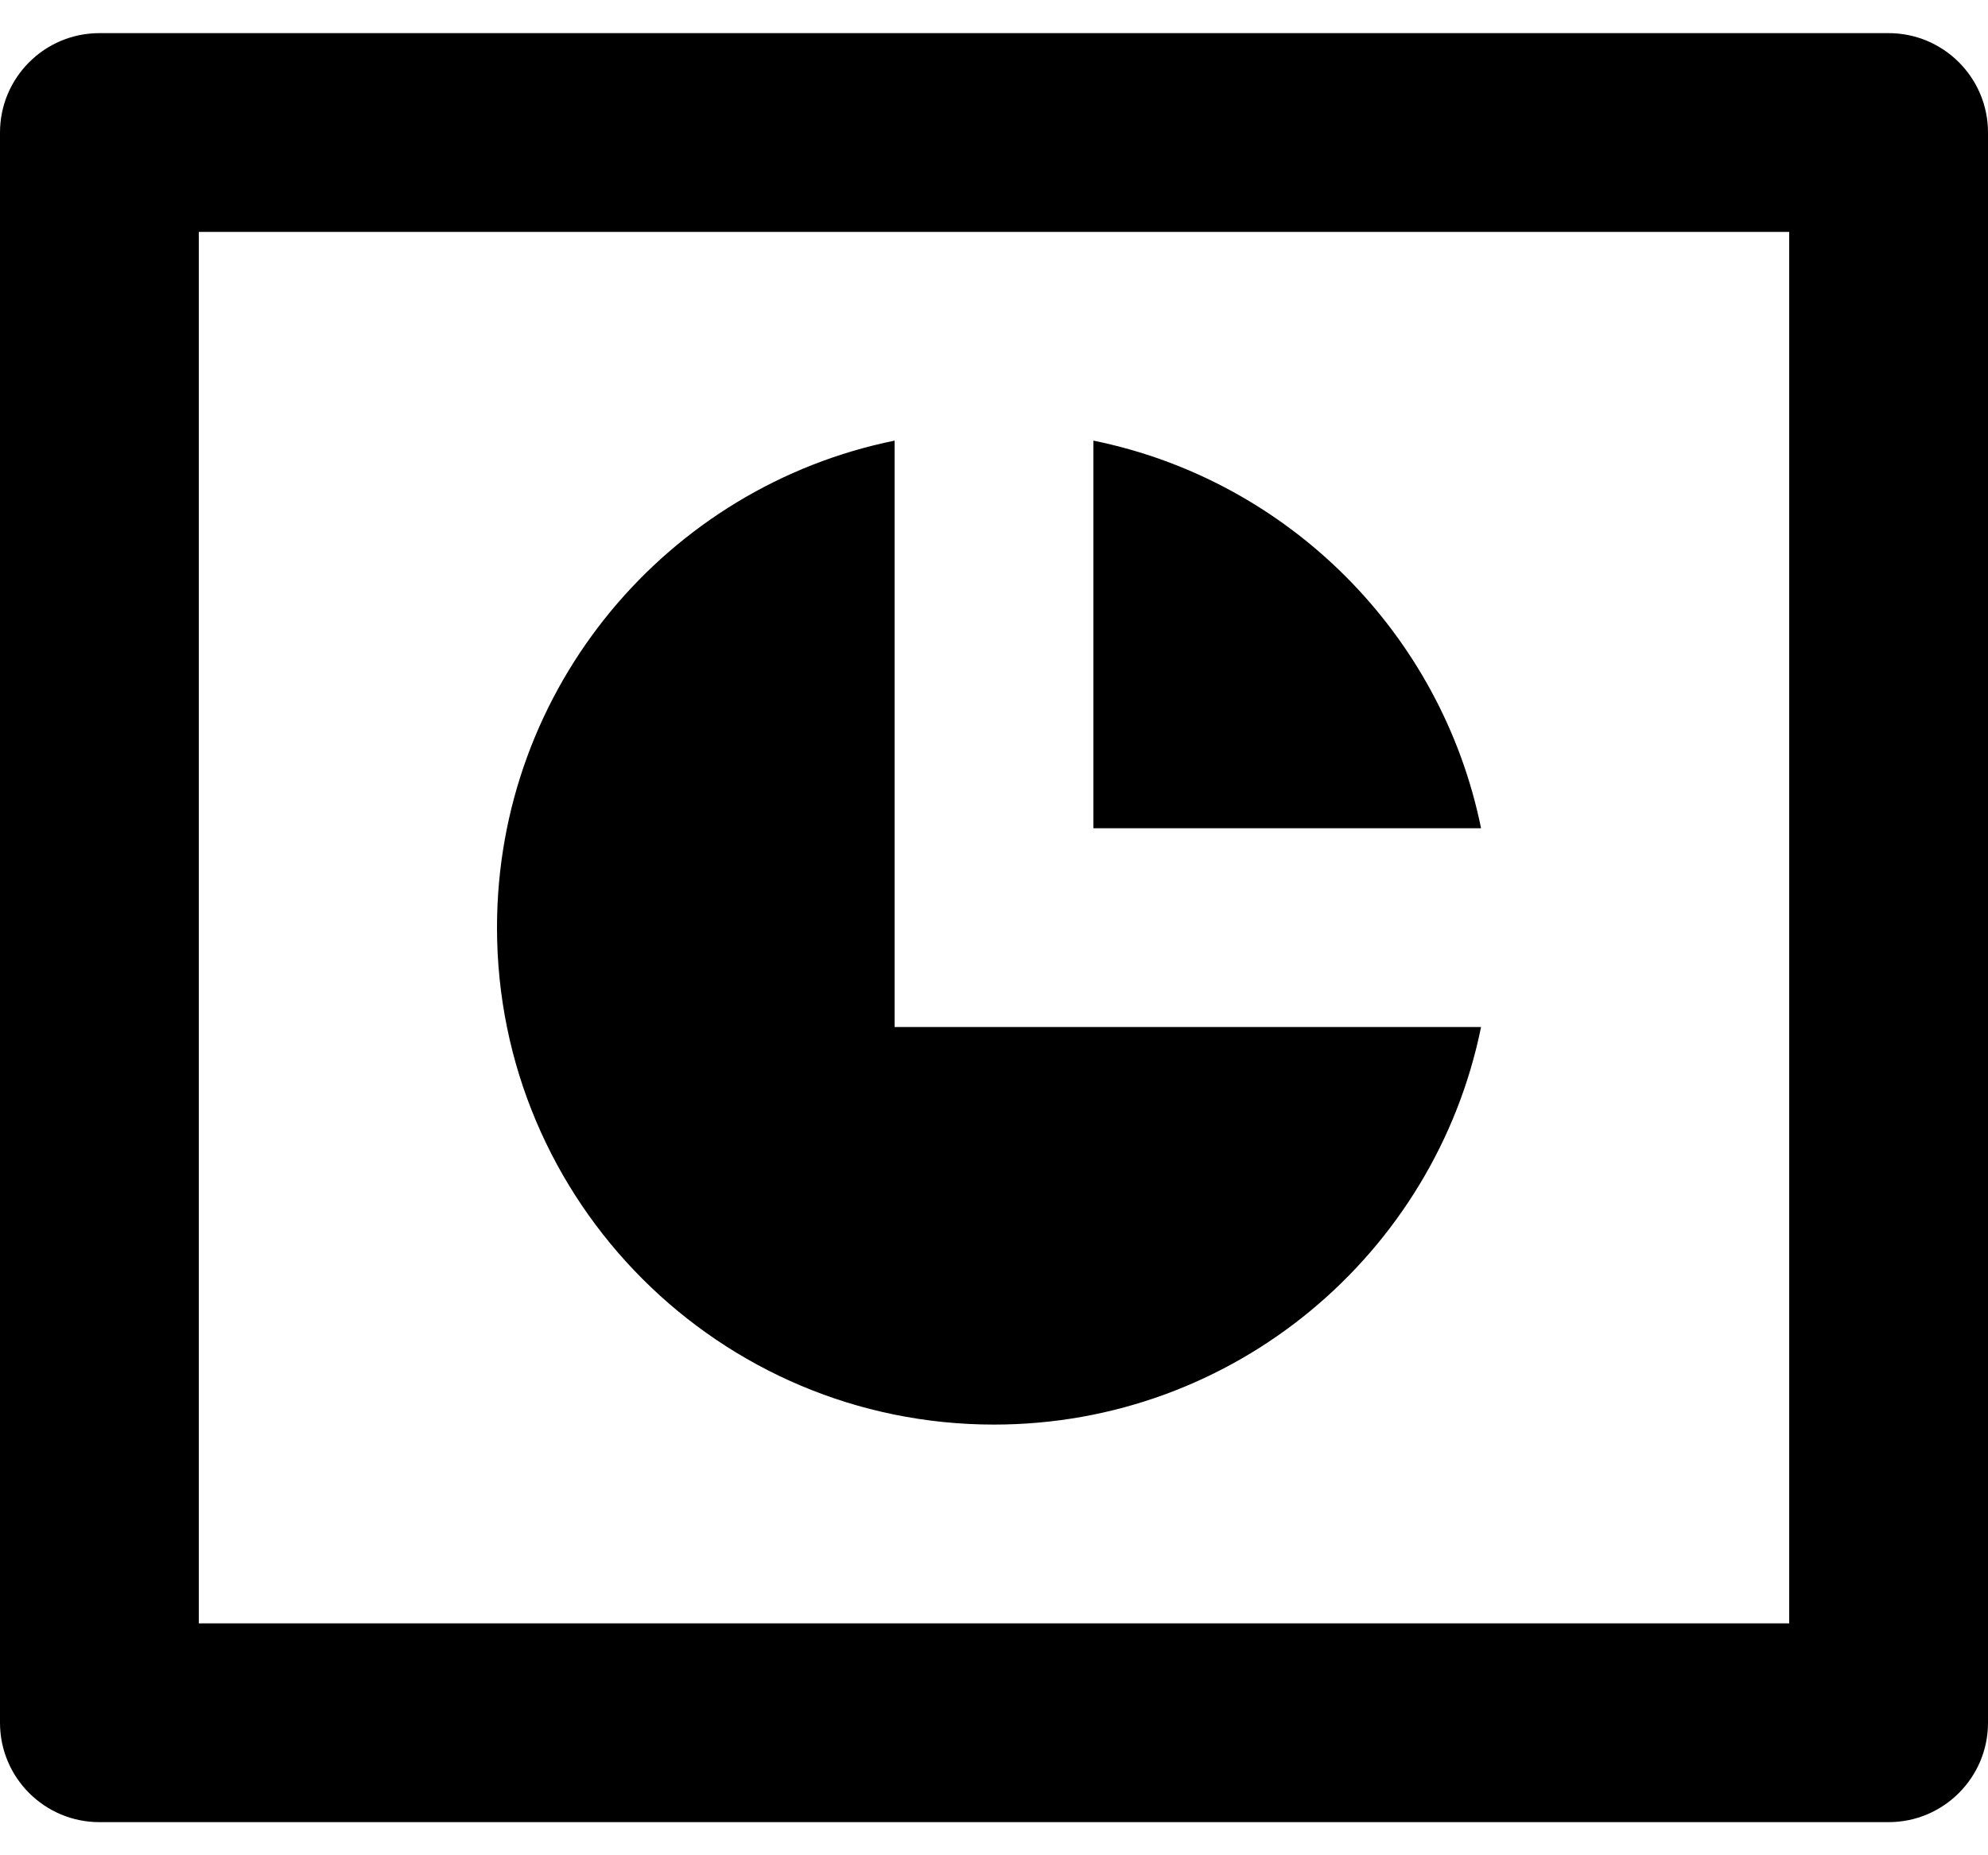<svg width="30" height="28" viewBox="0 0 30 28" fill="none" xmlns="http://www.w3.org/2000/svg">
<path d="M1.5 0.5H28.5C29.328 0.5 30 1.172 30 2V26C30 26.828 29.328 27.5 28.5 27.5H1.5C0.672 27.5 0 26.828 0 26V2C0 1.172 0.672 0.5 1.5 0.5ZM3 3.5V24.5H27V3.5H3ZM22.35 15.5C21.655 18.923 18.628 21.5 15 21.5C10.858 21.5 7.5 18.142 7.5 14C7.5 10.372 10.077 7.345 13.5 6.65V15.5H22.35ZM22.35 12.5H16.5V6.65C19.439 7.247 21.753 9.561 22.35 12.5Z" fill="currentColor"/>
</svg>
